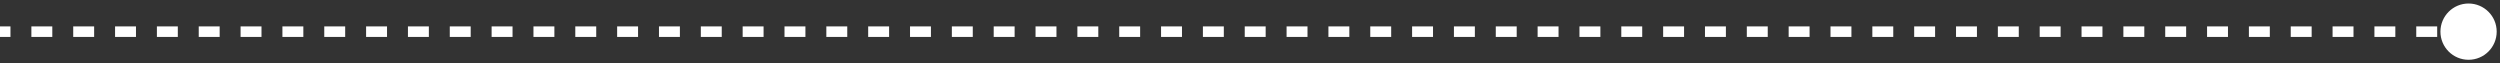 <?xml version="1.0" encoding="utf-8"?>
<svg xmlns="http://www.w3.org/2000/svg" fill="none" height="100%" overflow="visible" preserveAspectRatio="none" style="display: block;" viewBox="0 0 237 6" width="100%">
<rect x="0" y="0" width="237" height="6" fill="#333333" stroke="none"/>
<path d="M231.353 3C231.353 4.473 232.547 5.667 234.019 5.667C235.492 5.667 236.686 4.473 236.686 3C236.686 1.527 235.492 0.333 234.019 0.333C232.547 0.333 231.353 1.527 231.353 3ZM0 3V3.5H0.992V3V2.5H0V3ZM2.975 3V3.5H4.958V3V2.5H2.975V3ZM6.941 3V3.5H8.924V3V2.5H6.941V3ZM10.908 3V3.5H12.891V3V2.5H10.908V3ZM14.874 3V3.5H16.857V3V2.5H14.874V3ZM18.84 3V3.5H20.824V3V2.5H18.84V3ZM22.807 3V3.5H24.79V3V2.5H22.807V3ZM26.773 3V3.5H28.757V3V2.5H26.773V3ZM30.74 3V3.5H32.723V3V2.5H30.74V3ZM34.706 3V3.5H36.69V3V2.5H34.706V3ZM38.673 3V3.5H40.656V3V2.5H38.673V3ZM42.639 3V3.5H44.622V3V2.5H42.639V3ZM46.605 3V3.5H48.589V3V2.5H46.605V3ZM50.572 3V3.5H52.555V3V2.5H50.572V3ZM54.538 3V3.5H56.522V3V2.5H54.538V3ZM58.505 3V3.5H60.488V3V2.5H58.505V3ZM62.471 3V3.5H64.454V3V2.5H62.471V3ZM66.438 3V3.5H68.421V3V2.5H66.438V3ZM70.404 3V3.5H72.387V3V2.5H70.404V3ZM74.371 3V3.5H76.354V3V2.5H74.371V3ZM78.337 3V3.5H80.32V3V2.5H78.337V3ZM82.303 3V3.5H84.287V3V2.5H82.303V3ZM86.27 3V3.5H88.253V3V2.5H86.27V3ZM90.236 3V3.5H92.219V3V2.5H90.236V3ZM94.203 3V3.5H96.186V3V2.5H94.203V3ZM98.169 3V3.5H100.152V3V2.5H98.169V3ZM102.136 3V3.5H104.119V3V2.5H102.136V3ZM106.102 3V3.5H108.085V3V2.5H106.102V3ZM110.068 3V3.5H112.052V3V2.5H110.068V3ZM114.035 3V3.5H116.018V3V2.5H114.035V3ZM118.001 3V3.5H119.985V3V2.5H118.001V3ZM121.968 3V3.5H123.951V3V2.5H121.968V3ZM125.934 3V3.5H127.917V3V2.5H125.934V3ZM129.901 3V3.5H131.884V3V2.5H129.901V3ZM133.867 3V3.5H135.85V3V2.5H133.867V3ZM137.833 3V3.5H139.817V3V2.5H137.833V3ZM141.8 3V3.5H143.783V3V2.5H141.8V3ZM145.766 3V3.5H147.75V3V2.5H145.766V3ZM149.733 3V3.5H151.716V3V2.5H149.733V3ZM153.699 3V3.5H155.682V3V2.5H153.699V3ZM157.666 3V3.5H159.649V3V2.5H157.666V3ZM161.632 3V3.5H163.615V3V2.5H161.632V3ZM165.598 3V3.5H167.582V3V2.5H165.598V3ZM169.565 3V3.5H171.548V3V2.5H169.565V3ZM173.531 3V3.5H175.515V3V2.5H173.531V3ZM177.498 3V3.5H179.481V3V2.5H177.498V3ZM181.464 3V3.5H183.447V3V2.5H181.464V3ZM185.431 3V3.5H187.414V3V2.5H185.431V3ZM189.397 3V3.5H191.38V3V2.5H189.397V3ZM193.363 3V3.5H195.347V3V2.5H193.363V3ZM197.33 3V3.5H199.313V3V2.5H197.33V3ZM201.296 3V3.5H203.28V3V2.5H201.296V3ZM205.263 3V3.5H207.246V3V2.5H205.263V3ZM209.229 3V3.5H211.212V3V2.5H209.229V3ZM213.196 3V3.5H215.179V3V2.5H213.196V3ZM217.162 3V3.5H219.145V3V2.5H217.162V3ZM221.128 3V3.5H223.112V3V2.5H221.128V3ZM225.095 3V3.5H227.078V3V2.5H225.095V3ZM229.061 3V3.5H231.045V3V2.5H229.061V3ZM233.028 3V3.5H234.019V3V2.5H233.028V3Z" fill="white" id="Line 212"/>
</svg>
